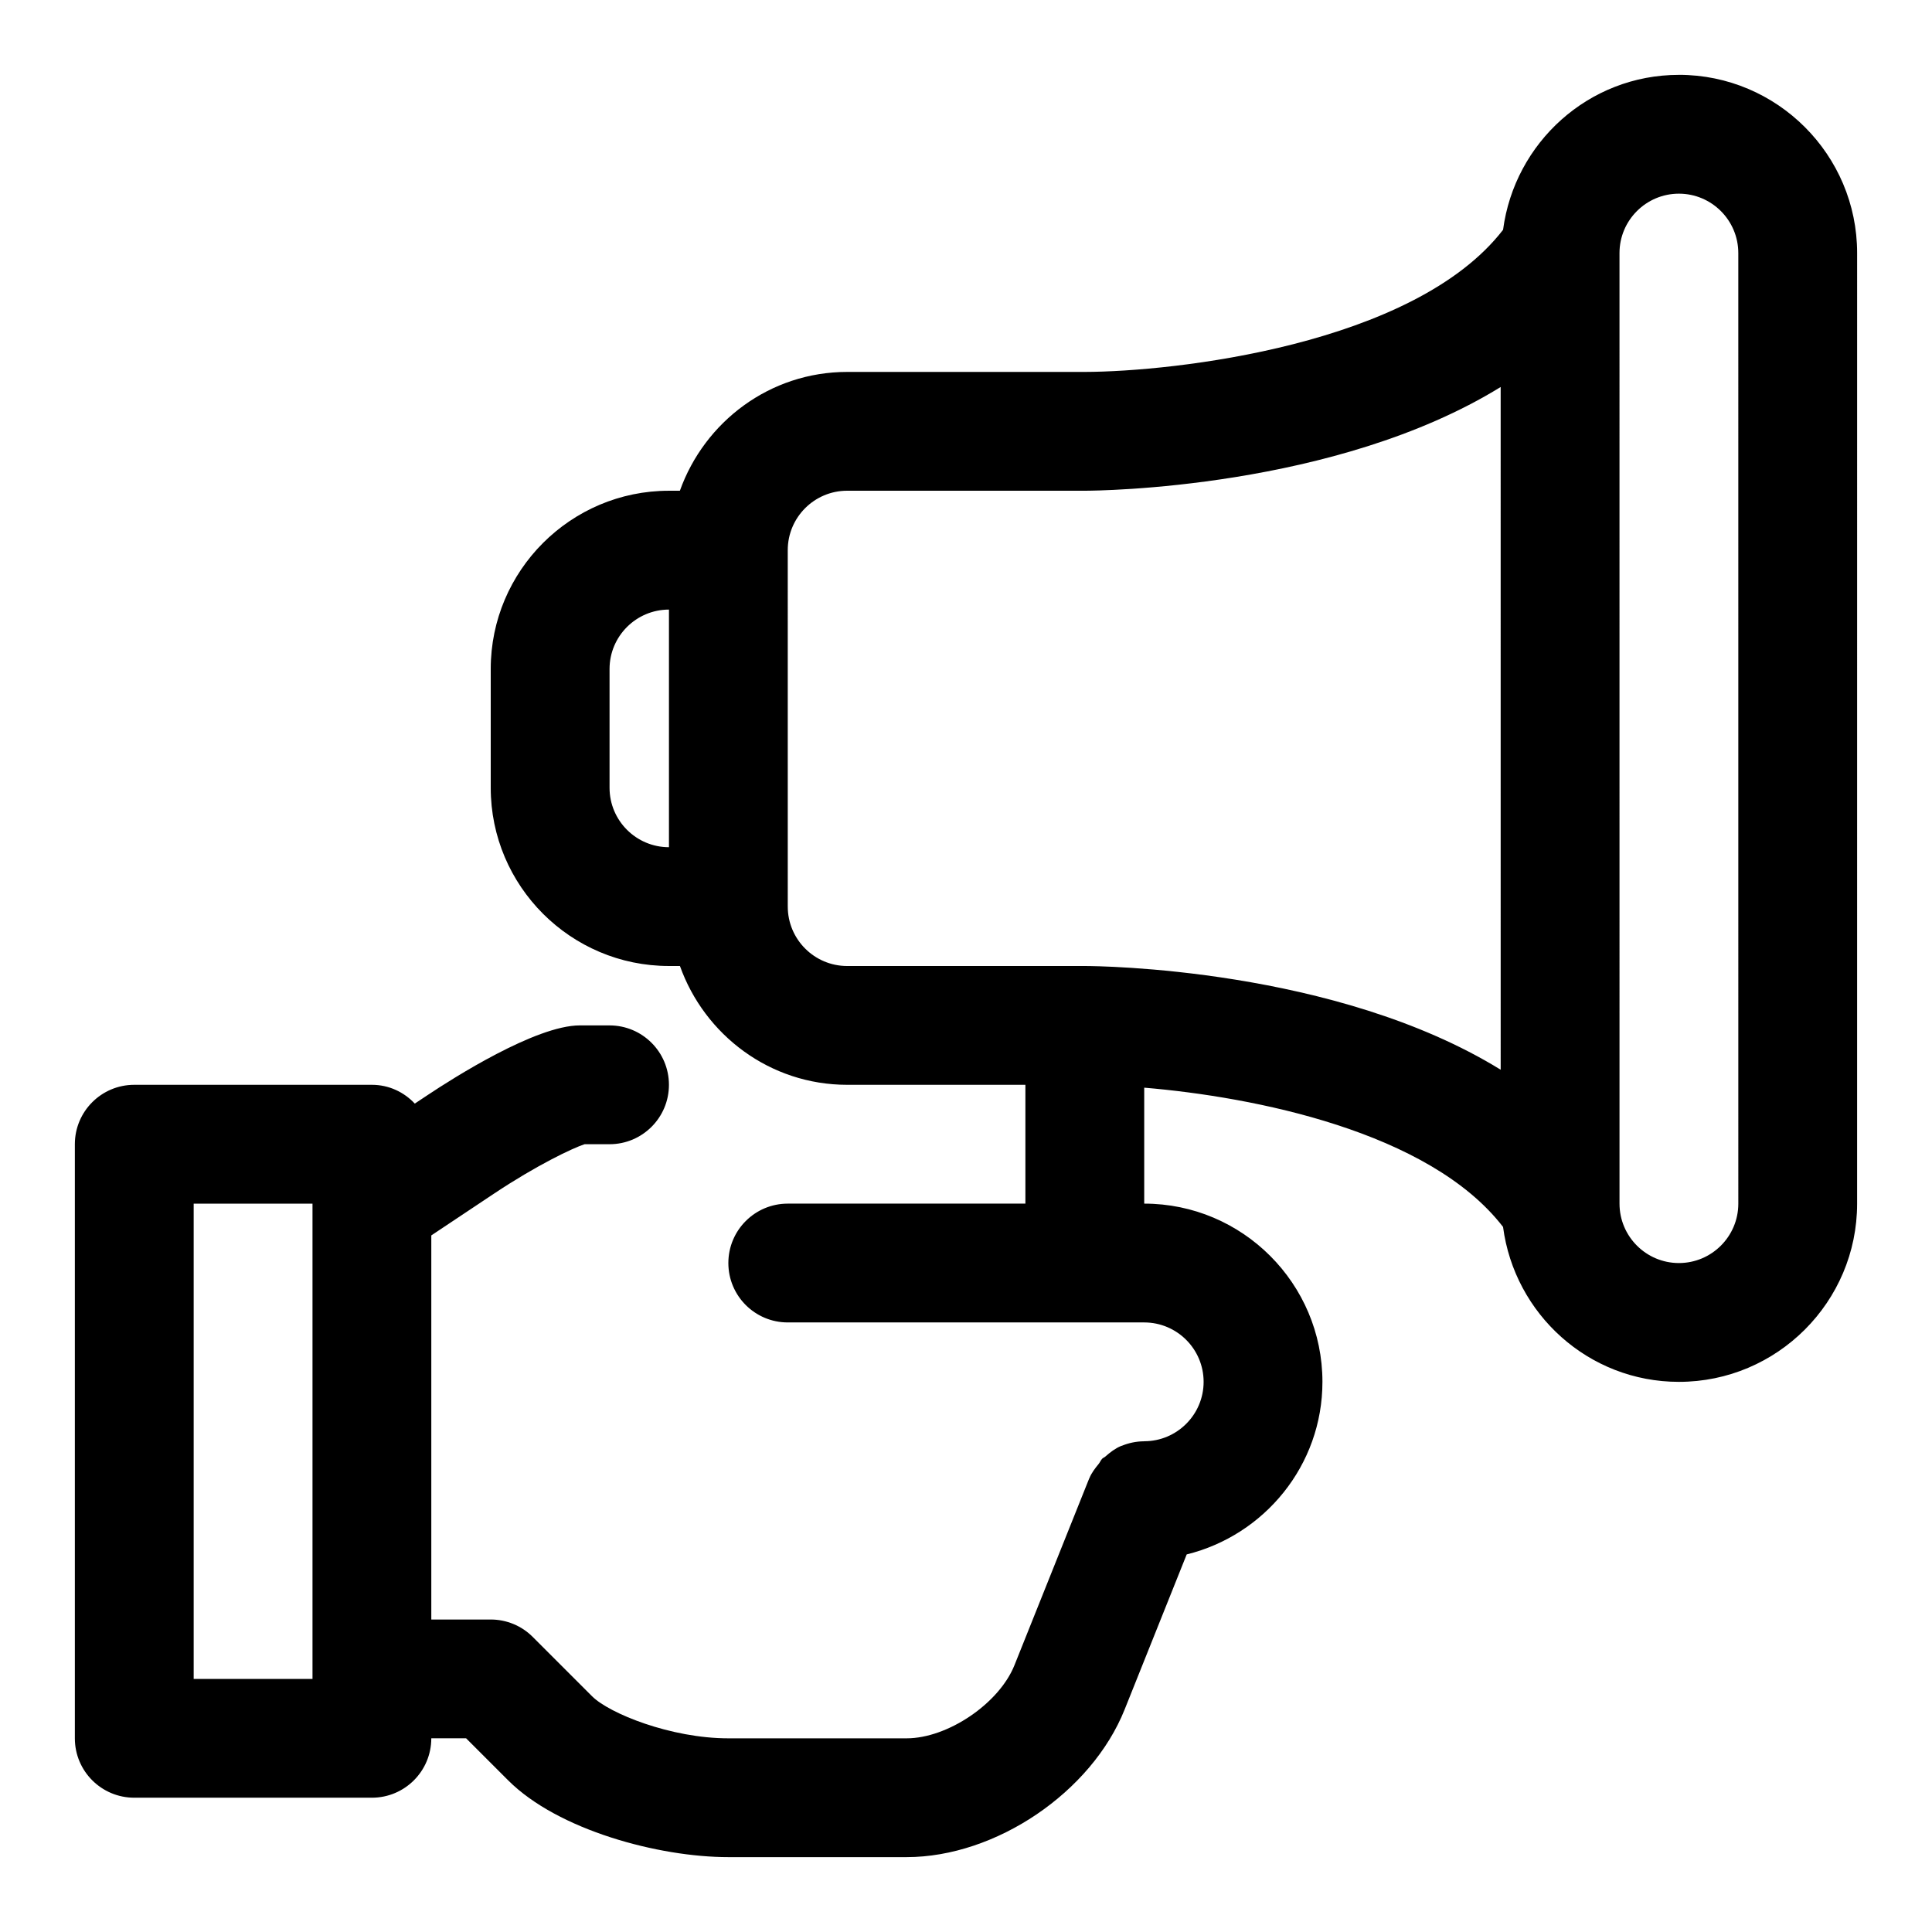 <?xml version="1.0" encoding="UTF-8"?>
<!-- The Best Svg Icon site in the world: iconSvg.co, Visit us! https://iconsvg.co -->
<svg fill="#000000" width="800px" height="800px" version="1.1" viewBox="144 144 512 512" xmlns="http://www.w3.org/2000/svg">
 <path d="m588.93 163.84c-23.945 0-43.547 17.965-46.602 41.059-23.664 30.641-87.551 37.617-110.84 37.664h-62.977c-20.5 0-37.801 13.211-44.336 31.488h-2.898c-26.039 0-47.23 21.191-47.23 47.23v31.488c0 26.039 21.191 47.23 47.23 47.23h2.914c6.519 18.277 23.836 31.488 44.32 31.488h47.23v31.488h-62.977c-8.691 0-15.742 7.039-15.742 15.742 0 8.707 7.055 15.742 15.742 15.742h94.465c8.676 0 15.742 7.055 15.742 15.742 0 8.691-7.07 15.742-15.742 15.742-0.031 0-0.062 0.016-0.094 0.016-2.016 0.016-3.984 0.426-5.824 1.18-0.062 0.031-0.141 0.016-0.203 0.047-1.559 0.66-2.914 1.684-4.203 2.832-0.25 0.219-0.582 0.316-0.805 0.551-0.379 0.379-0.582 0.945-0.93 1.371-0.961 1.18-1.891 2.363-2.473 3.793-0.016 0.047-0.047 0.062-0.062 0.109l-19.805 49.484c-4.062 10.121-17.684 19.348-28.578 19.348h-47.23c-15.242 0-31.551-6.598-36.102-11.133l-15.742-15.742c-2.945-2.961-6.961-4.613-11.133-4.613h-15.746v-101.79l16.609-11.066c11.242-7.496 20.785-12.047 24.012-13.102h6.613c8.691 0 15.742-7.039 15.742-15.742 0-8.707-7.055-15.742-15.742-15.742l-7.871-0.004c-11.715 0-33.738 14.074-40.227 18.391l-3.512 2.332c-2.852-3.043-6.863-4.977-11.367-4.977h-62.977c-8.691 0-15.742 7.039-15.742 15.742v157.44c0 8.707 7.055 15.742 15.742 15.742h62.977c8.691 0 15.742-7.039 15.742-15.742h9.227l11.133 11.133c13.223 13.223 39.941 20.355 58.363 20.355h47.23c23.633 0 49.027-17.191 57.797-39.141l16.438-41.078c20.594-5.082 35.973-23.598 35.973-45.734 0-26.039-21.191-47.23-47.23-47.23v-30.73c28.922 2.426 75.555 11.57 95.094 36.902 3.039 23.094 22.656 41.059 46.602 41.059 26.039 0 47.23-21.191 47.23-47.23l0.004-251.91c0-26.043-21.191-47.234-47.234-47.234zm-267.65 204.68c-8.676 0-15.742-7.055-15.742-15.742v-31.488c0-8.691 7.07-15.742 15.742-15.742zm-94.465 220.41h-31.488v-125.95h31.488zm314.88-161.44c-43.785-27-106.87-27.488-110.21-27.488h-62.977c-8.676 0-15.742-7.055-15.742-15.742l-0.004-94.469c0-8.691 7.07-15.742 15.742-15.742h62.977c3.336 0 66.426-0.488 110.21-27.488zm62.977 35.488c0 8.691-7.07 15.742-15.742 15.742-8.676 0-15.742-7.055-15.742-15.742l-0.004-251.91c0-8.691 7.07-15.742 15.742-15.742 8.676 0 15.742 7.055 15.742 15.742z"/>
</svg>